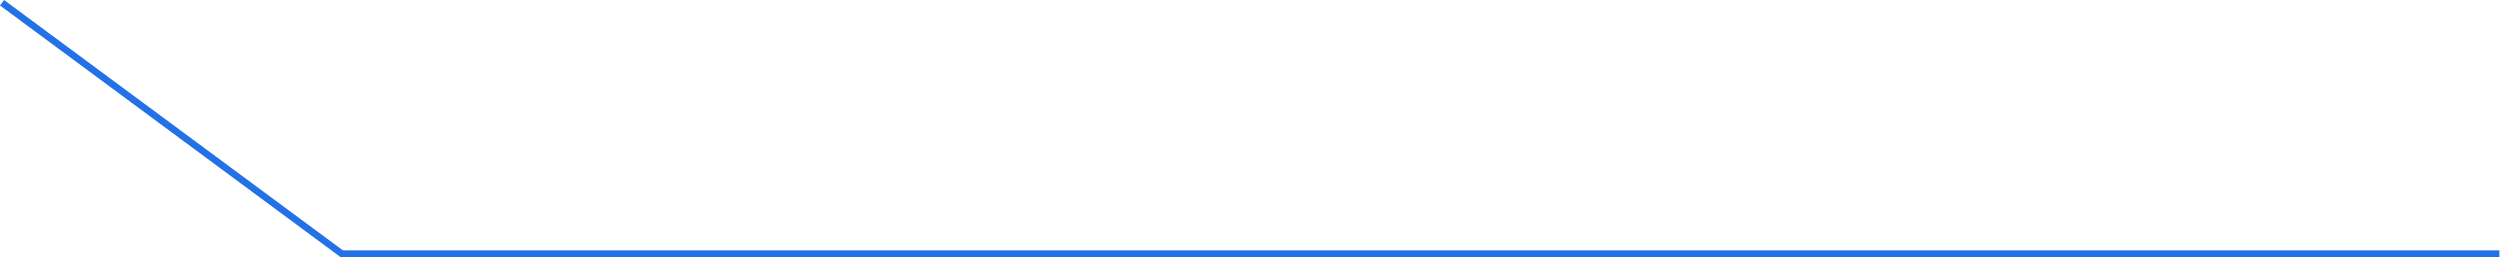 <?xml version="1.0" encoding="UTF-8"?> <svg xmlns="http://www.w3.org/2000/svg" width="2936" height="302" viewBox="0 0 2936 302" fill="none"> <path d="M2935.29 294H399.294V302H2935.29V294Z" fill="#2271E6"></path> <path d="M399.541 301.645L-0 6.434L4.754 -5.44136e-05L404.295 295.211L399.541 301.645Z" fill="#2271E6"></path> </svg> 
